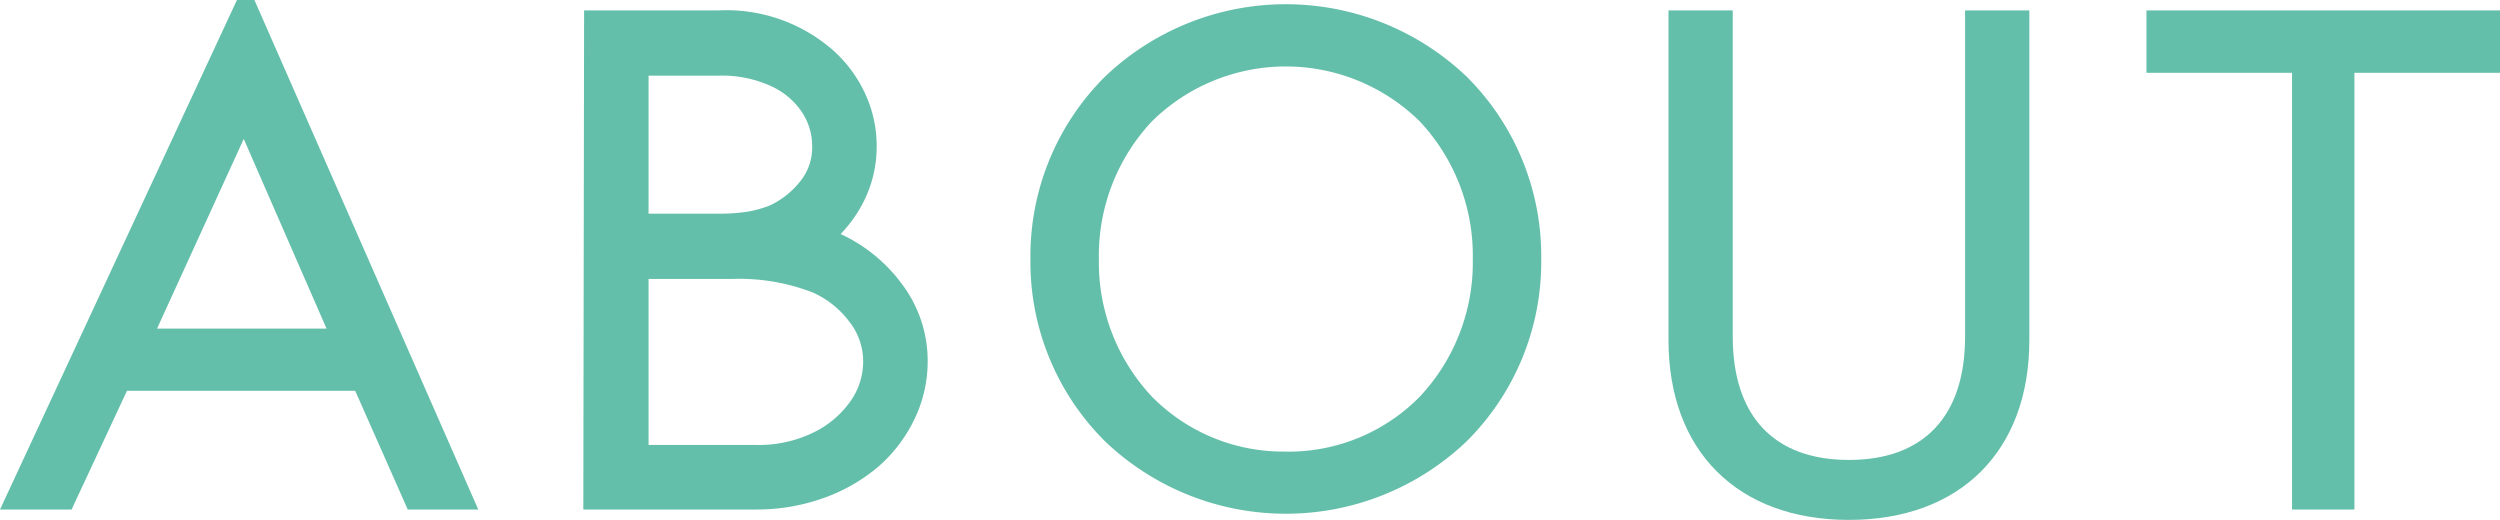<svg id="グループ_3609" data-name="グループ 3609" xmlns="http://www.w3.org/2000/svg" xmlns:xlink="http://www.w3.org/1999/xlink" width="177.198" height="36.85" viewBox="0 0 177.198 36.85">
  <defs>
    <clipPath id="clip-path">
      <rect id="長方形_1921" data-name="長方形 1921" width="177.198" height="36.85" fill="#64bfaa"/>
    </clipPath>
    <clipPath id="clip-path-2">
      <rect id="長方形_1920" data-name="長方形 1920" width="177.198" height="36.85" transform="translate(0 0)" fill="#64bfaa"/>
    </clipPath>
    <clipPath id="clip-path-3">
      <rect id="長方形_1919" data-name="長方形 1919" width="36.213" height="36.113" transform="translate(73.032 0.299)" fill="#64bfaa"/>
    </clipPath>
  </defs>
  <g id="グループ_3608" data-name="グループ 3608" clip-path="url(#clip-path)">
    <g id="グループ_3607" data-name="グループ 3607">
      <g id="グループ_3606" data-name="グループ 3606" clip-path="url(#clip-path-2)">
        <g id="グループ_3605" data-name="グループ 3605" style="mix-blend-mode: multiply;isolation: isolate">
          <g id="グループ_3604" data-name="グループ 3604">
            <g id="グループ_3603" data-name="グループ 3603" clip-path="url(#clip-path-3)">
              <path id="パス_27696" data-name="パス 27696" d="M103.941,5.418a18.569,18.569,0,0,0-25.605,0,17.92,17.92,0,0,0-5.3,12.938,17.917,17.917,0,0,0,5.3,12.937,18.566,18.566,0,0,0,25.605,0,17.921,17.921,0,0,0,5.3-12.937,17.924,17.924,0,0,0-5.3-12.938m-12.8,26.588a13.047,13.047,0,0,1-9.489-3.889,13.884,13.884,0,0,1-3.763-9.761A13.884,13.884,0,0,1,81.649,8.6a13.521,13.521,0,0,1,18.978,0,13.884,13.884,0,0,1,3.763,9.761,13.884,13.884,0,0,1-3.763,9.761,13.047,13.047,0,0,1-9.489,3.889" fill="#64bfaa"/>
            </g>
          </g>
        </g>
        <path id="パス_27697" data-name="パス 27697" d="M139.284.737V23.859c0,5.637-2.924,8.741-8.234,8.741s-8.234-3.1-8.234-8.741V.737h-4.554V24.113c0,7.856,4.9,12.737,12.788,12.737s12.788-4.881,12.788-12.737V.737Z" fill="#64bfaa"/>
        <path id="パス_27698" data-name="パス 27698" d="M152.14.737V5.159h10.318V36.113h4.422V5.159H177.2V.737Z" fill="#64bfaa"/>
        <path id="パス_27699" data-name="パス 27699" d="M16.794,0,0,36.114H5.073L9,27.7H25.176L28.9,36.114h5L18.033,0ZM11.132,23.289,17.276,9.845l5.868,13.444Z" fill="#64bfaa"/>
        <path id="パス_27700" data-name="パス 27700" d="M63.864,20.048h0a11.227,11.227,0,0,0-4.28-3.46A9.344,9.344,0,0,0,61.05,14.6a8.628,8.628,0,0,0,1.088-4.274A8.783,8.783,0,0,0,61.35,6.7a9.379,9.379,0,0,0-2.217-3.059A11.457,11.457,0,0,0,50.967.736H41.4l-.055,35.377H53.614a14,14,0,0,0,4.737-.805,12.359,12.359,0,0,0,3.968-2.287,10.467,10.467,0,0,0,2.539-3.4,9.391,9.391,0,0,0,.895-3.967,9.038,9.038,0,0,0-1.889-5.606M56.648,12.94a5.99,5.99,0,0,1-2.089,1.627,8.161,8.161,0,0,1-1.59.44,13.292,13.292,0,0,1-2.1.137h-4.9V5.362h5a8.346,8.346,0,0,1,3.695.748A5.213,5.213,0,0,1,56.85,7.964a4.3,4.3,0,0,1,.713,2.366,3.8,3.8,0,0,1-.915,2.61M45.97,31.538V19.77h5.964a14.4,14.4,0,0,1,5.7.972,6.577,6.577,0,0,1,2.538,2.024,4.547,4.547,0,0,1,1.007,2.888,4.846,4.846,0,0,1-.877,2.752,6.82,6.82,0,0,1-2.626,2.24,8.821,8.821,0,0,1-4.061.892Z" fill="#64bfaa"/>
      </g>
    </g>
  </g>
</svg>
